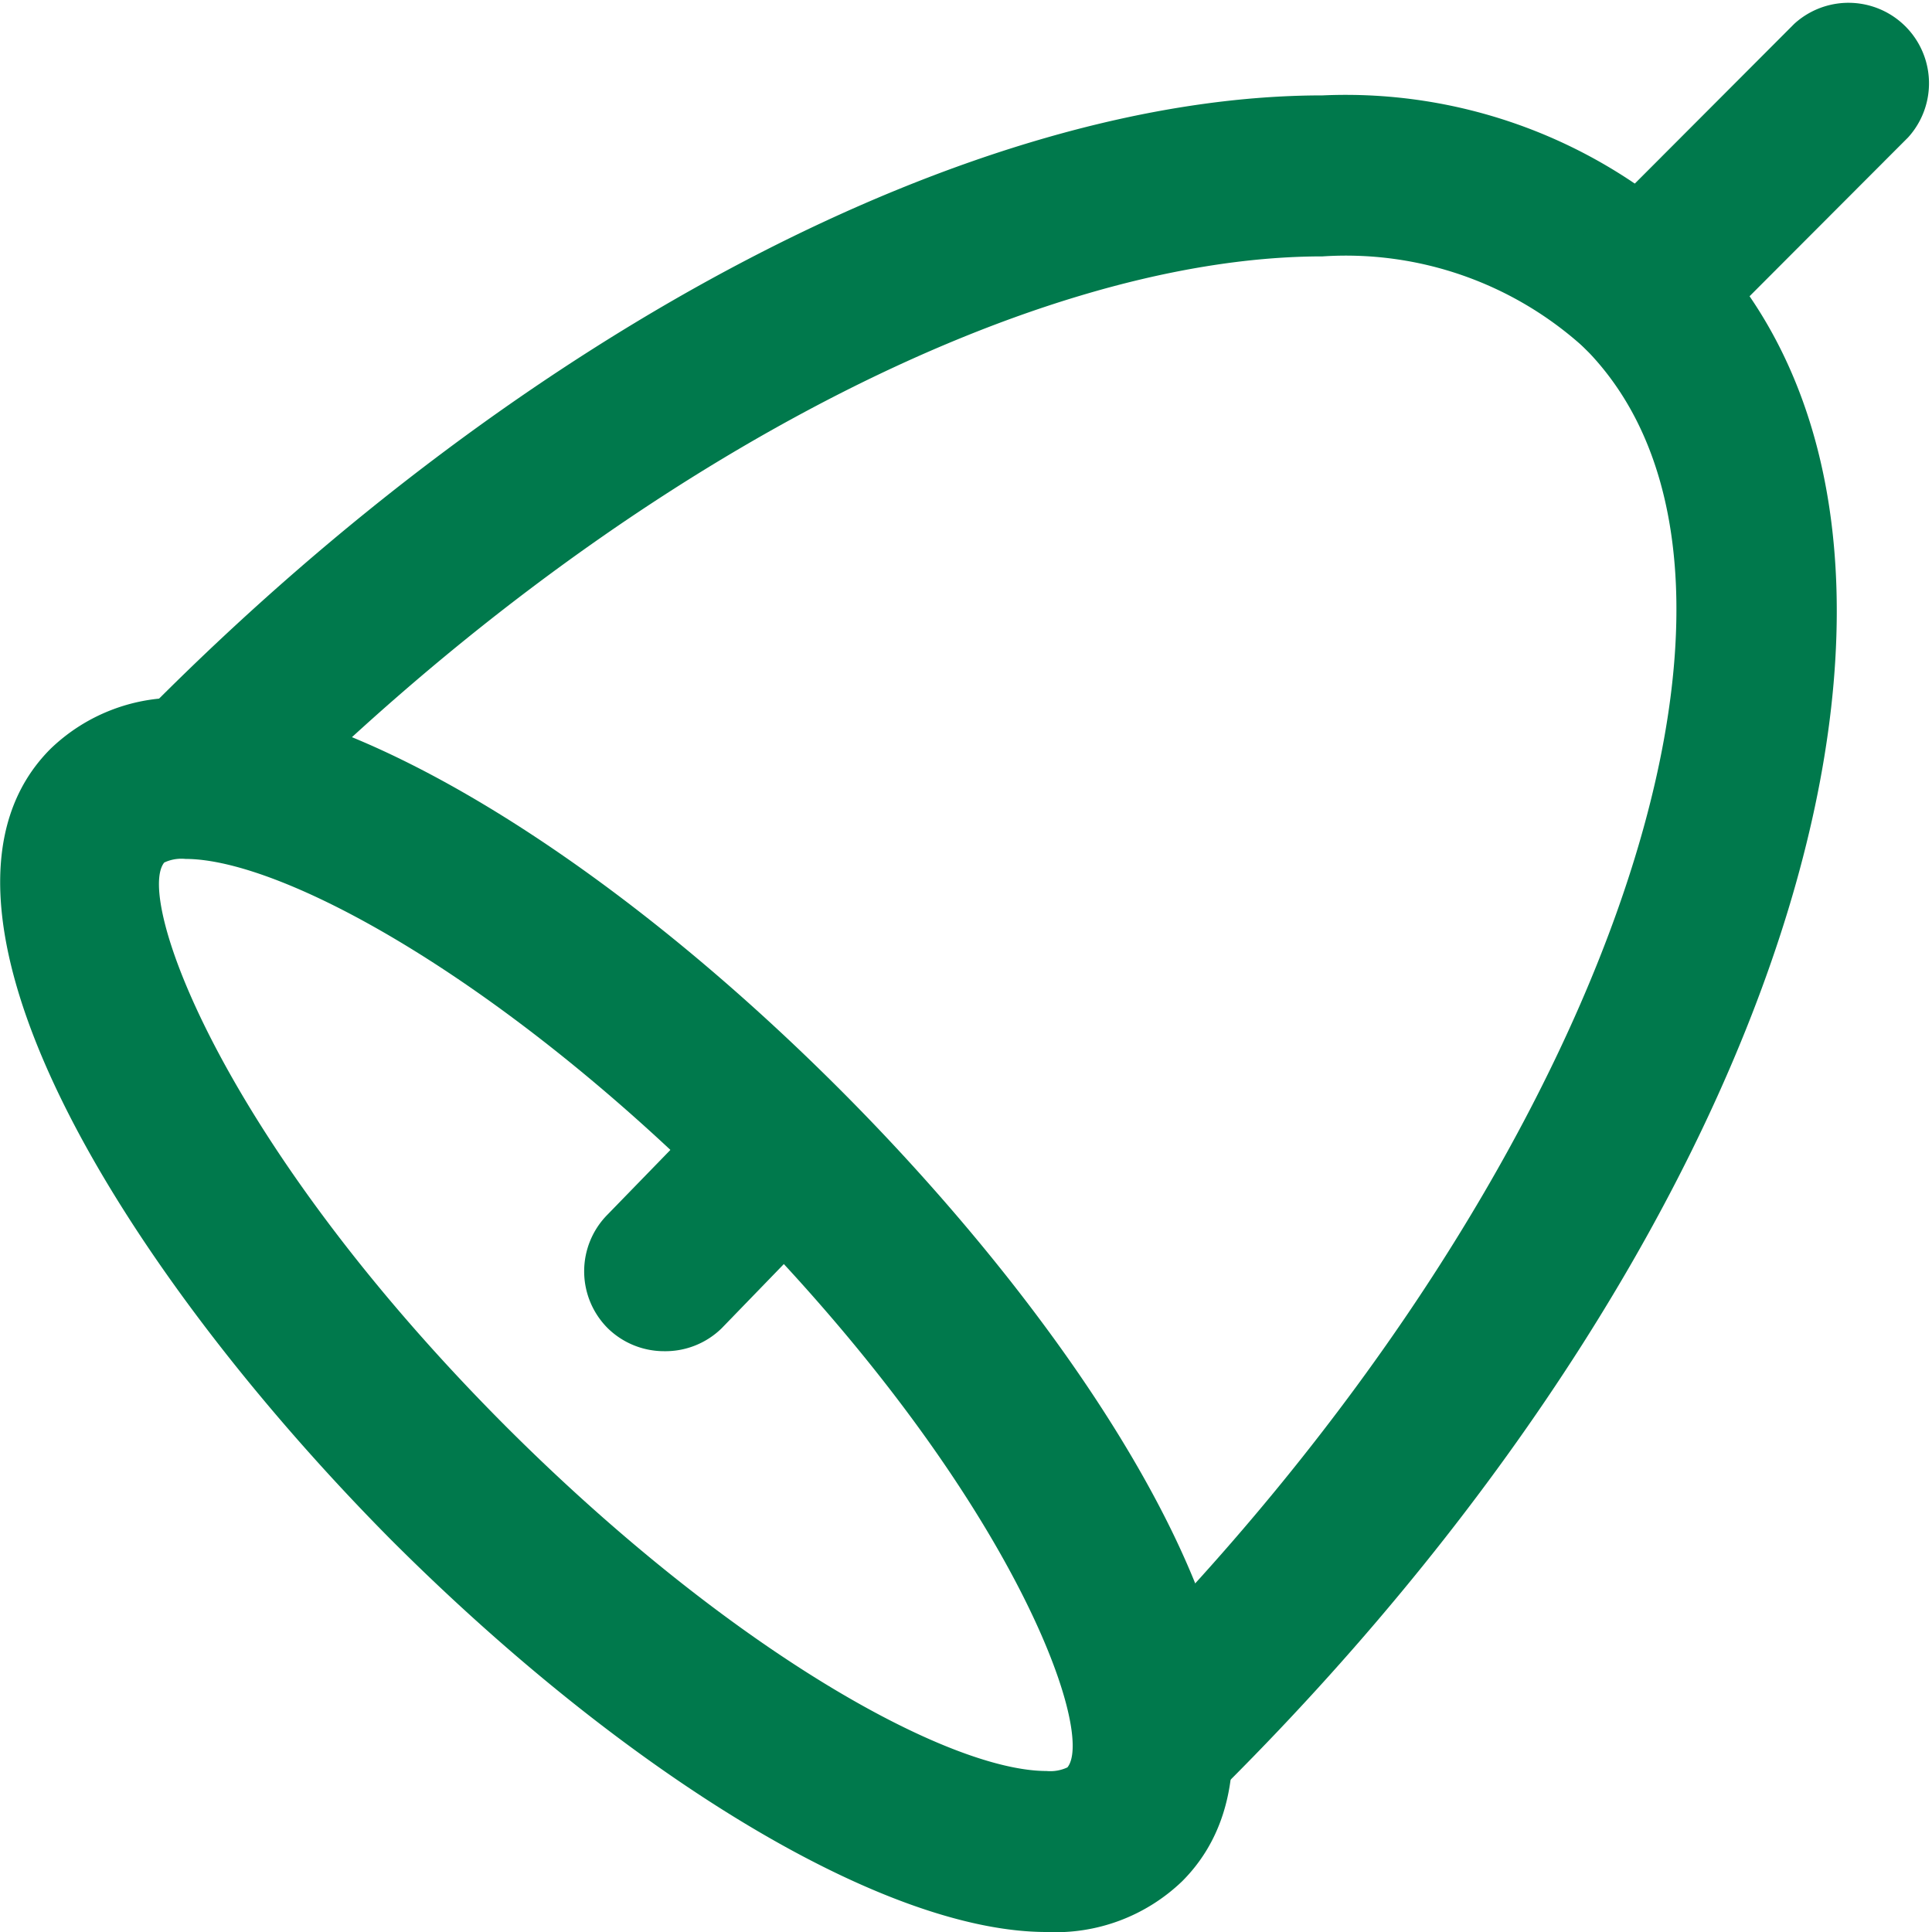 <svg xmlns="http://www.w3.org/2000/svg" viewBox="0 0 48 48"><defs><style>.cls-1{fill:#00794c;}</style></defs><title>bell</title><g id="Layer_2" data-name="Layer 2"><g id="Education"><path class="cls-1" d="M29.1,44.87a2,2,0,0,1-1.42-3.41c12-12.07,17.4-27.09,11.68-32.82a8.8,8.8,0,0,0-6.5-2.27c-7.48,0-17.78,5.48-26.26,14a2,2,0,0,1-2.83-2.83C13.1,8.17,24.24,2.37,32.86,2.37a12.8,12.8,0,0,1,9.33,3.45c7.5,7.5,2.37,24.4-11.68,38.46A2,2,0,0,1,29.1,44.87Z"/><path class="cls-1" d="M26,48c-4,0-10.37-3.83-16.29-9.75C3,31.48-2.58,22.43,1.26,18.6a4.53,4.53,0,0,1,3.35-1.26c4,0,10.37,3.83,16.28,9.75,6.77,6.78,12.31,15.82,8.48,19.65A4.54,4.54,0,0,1,26,48ZM4.61,21.34a1,1,0,0,0-.53.09c-.71.88,1.38,6.88,8.48,14C18.19,41.06,23.59,44,26,44a1,1,0,0,0,.52-.09c.71-.88-1.38-6.88-8.48-14C12.44,24.28,7,21.34,4.61,21.34Z"/><path class="cls-1" d="M16.5,33.57A2,2,0,0,1,15.1,33a2,2,0,0,1,0-2.83l2.43-2.5a2,2,0,0,1,2.86,2.79L17.93,33A2,2,0,0,1,16.5,33.57Z"/><path class="cls-1" d="M40.78,9.23a2,2,0,0,1-1.42-.59,2,2,0,0,1,0-2.82L44.58.59a2,2,0,0,1,2.83,2.82L42.19,8.64A2,2,0,0,1,40.78,9.23Z"/></g></g></svg>